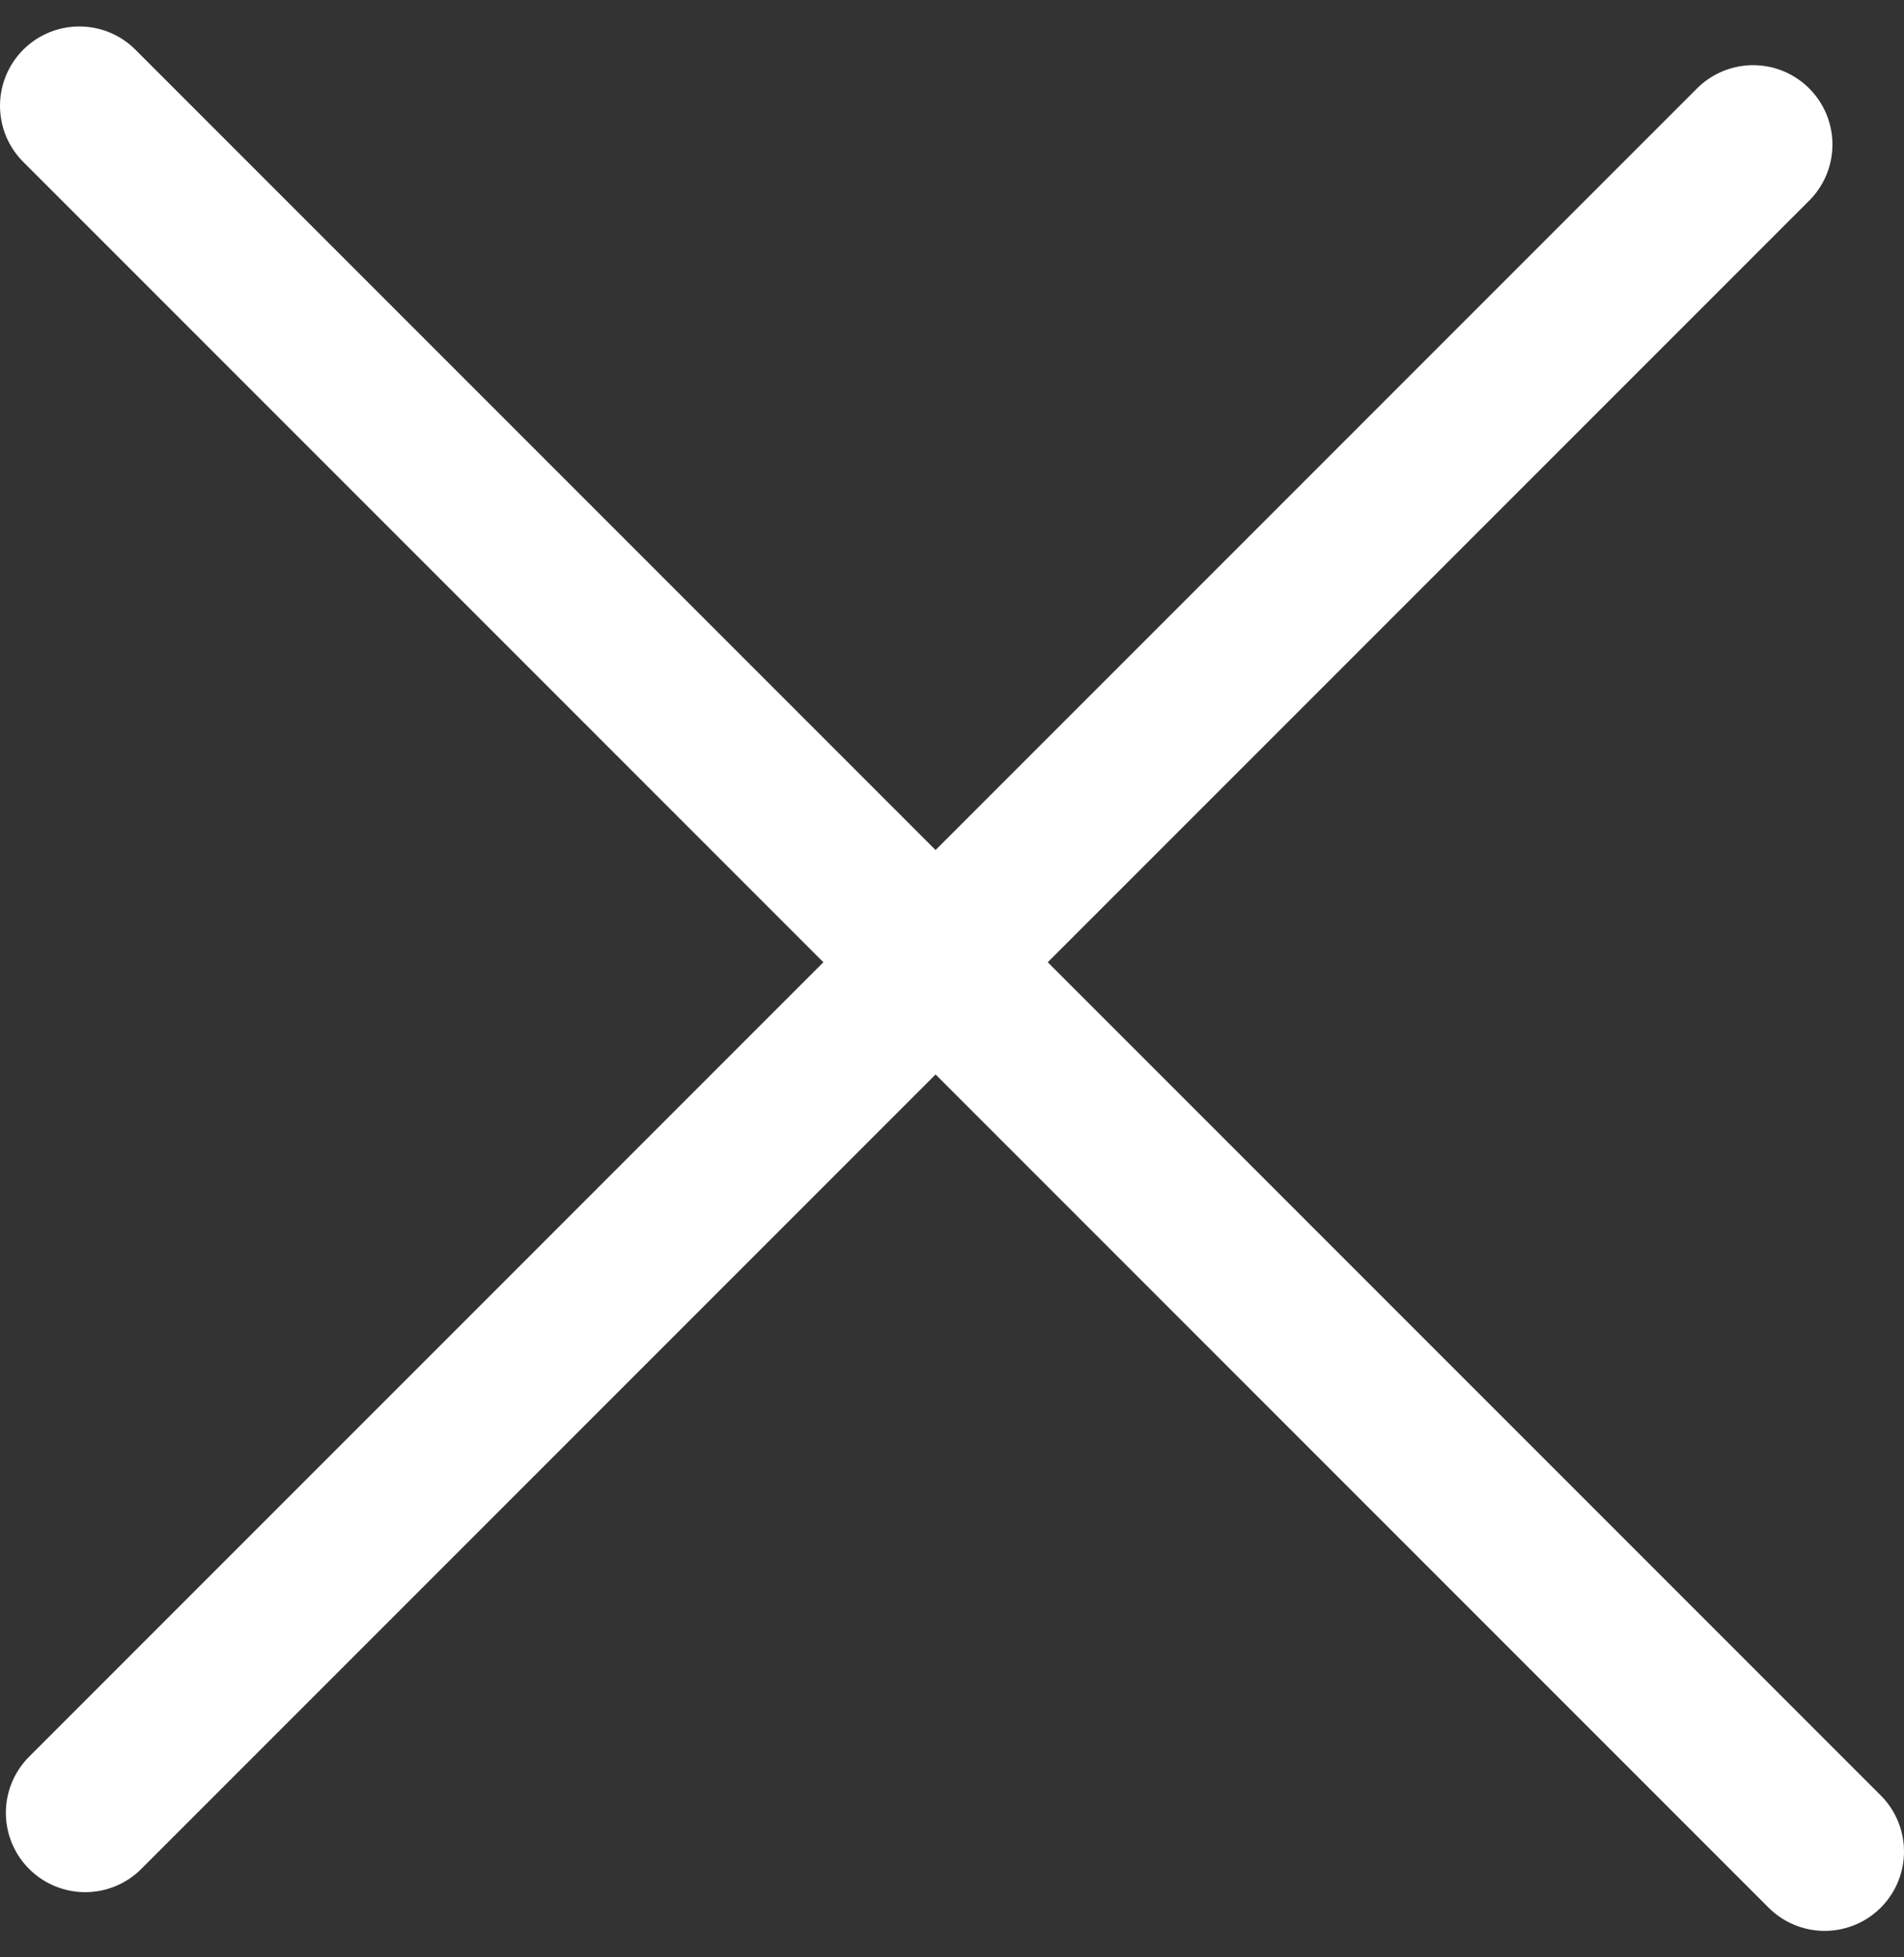 <?xml version="1.0" encoding="UTF-8"?> <svg xmlns="http://www.w3.org/2000/svg" width="36" height="37" viewBox="0 0 36 37" fill="none"><rect x="0" y="0" width="36" height="37" fill="#333333" stroke="none"/><path d="M1.5 2L34.5 35" stroke="white" stroke-width="3" stroke-linecap="round"></path><path d="M1.611 34.268L33.147 2.732" stroke="white" stroke-width="3" stroke-linecap="round"></path></svg> 